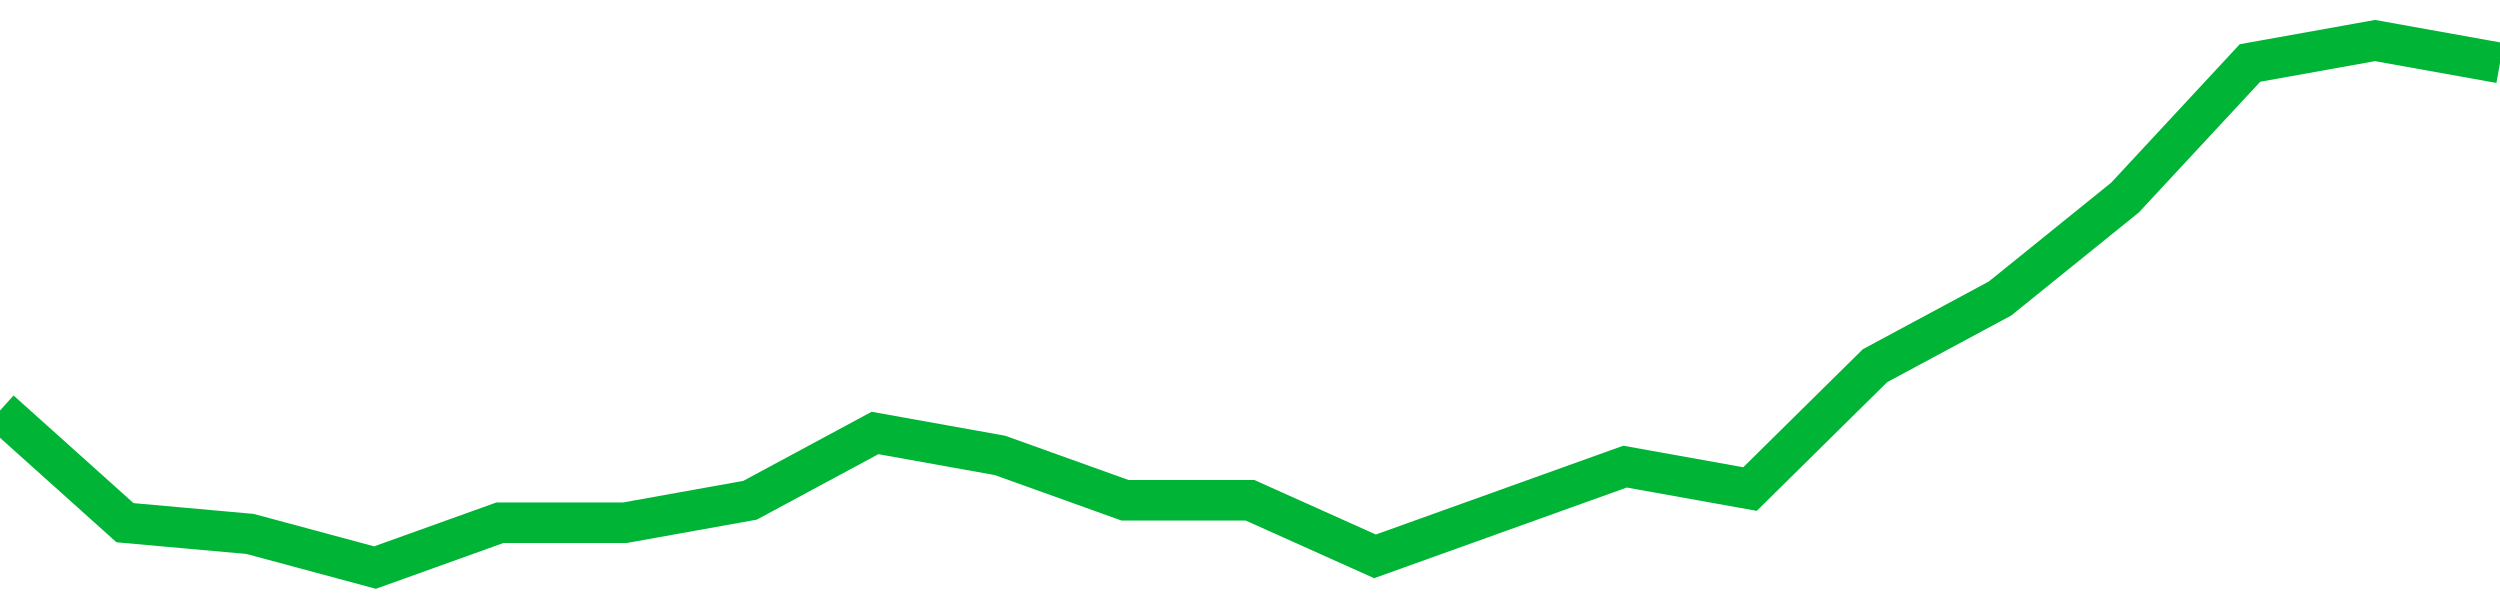 <!-- Generated with https://github.com/jxxe/sparkline/ --><svg viewBox="0 0 185 45" class="sparkline" xmlns="http://www.w3.org/2000/svg"><path class="sparkline--fill" d="M 0 30.38 L 0 30.38 L 9.25 38.68 L 18.5 39.51 L 27.75 42 L 37 38.68 L 46.25 38.68 L 55.5 37.02 L 64.75 32.04 L 74 33.7 L 83.25 37.02 L 92.5 37.02 L 101.75 41.17 L 111 37.85 L 120.25 34.53 L 129.5 36.19 L 138.75 27.06 L 148 22.09 L 157.25 14.62 L 166.5 4.66 L 175.75 3 L 185 4.66 V 45 L 0 45 Z" stroke="none" fill="none" ></path><path class="sparkline--line" d="M 0 30.38 L 0 30.38 L 9.25 38.68 L 18.5 39.51 L 27.75 42 L 37 38.68 L 46.25 38.68 L 55.5 37.02 L 64.75 32.04 L 74 33.7 L 83.25 37.02 L 92.5 37.02 L 101.75 41.17 L 111 37.85 L 120.25 34.53 L 129.5 36.19 L 138.75 27.06 L 148 22.09 L 157.25 14.62 L 166.5 4.66 L 175.75 3 L 185 4.66" fill="none" stroke-width="3" stroke="#00B436" ></path></svg>